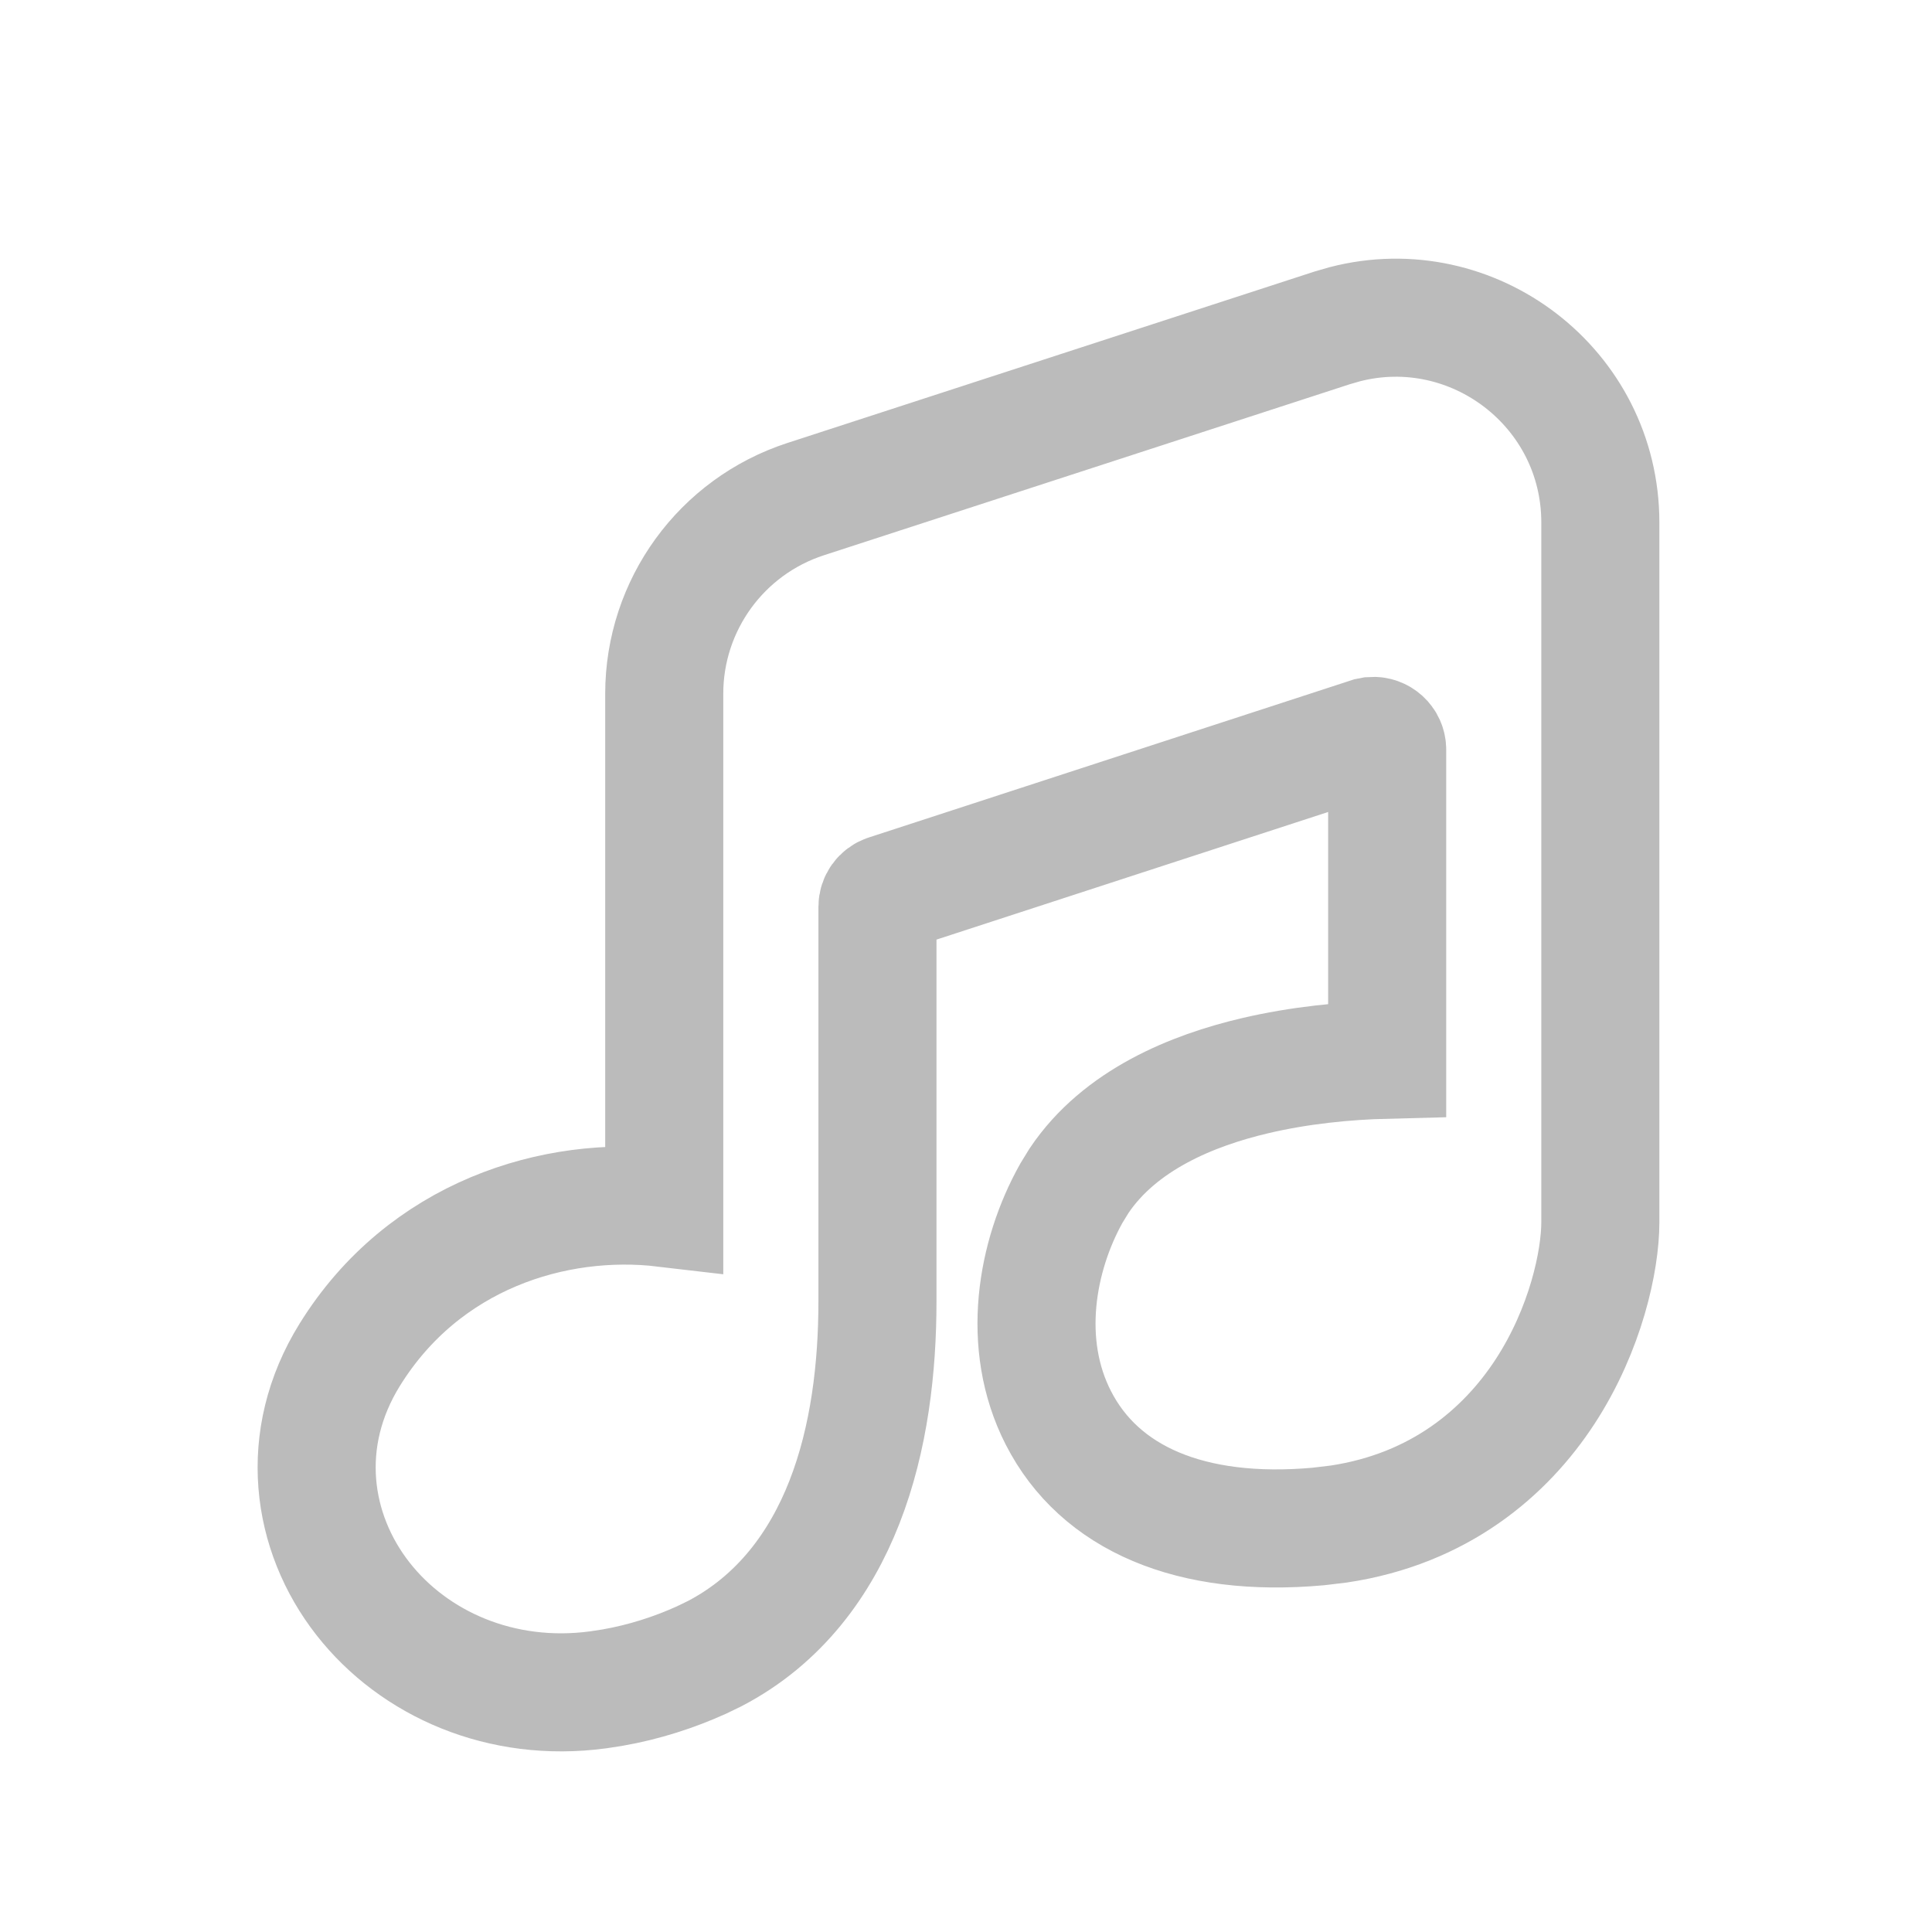 <svg width="36" height="36" viewBox="0 0 36 36" fill="none" xmlns="http://www.w3.org/2000/svg">
<path d="M25.057 6.042C27.446 5.424 29.82 7.226 29.82 9.737V22.773C29.82 23.49 29.548 24.767 28.791 25.929C28.052 27.062 26.824 28.116 24.948 28.398L24.564 28.444C22.183 28.658 20.488 27.92 19.721 26.42C19.015 25.04 19.313 23.399 19.961 22.238L20.105 22.003C20.867 20.866 22.223 20.317 23.386 20.044C24.215 19.849 25.079 19.764 25.848 19.745V13.97C25.848 13.816 25.717 13.703 25.572 13.713L25.51 13.725L16.527 16.652C16.421 16.687 16.35 16.786 16.35 16.898V24.25C16.35 25.463 16.202 26.801 15.733 27.995C15.288 29.131 14.532 30.18 13.315 30.814L13.065 30.935C12.565 31.16 12.011 31.343 11.405 31.448L11.143 31.488C9.343 31.73 7.715 31.007 6.763 29.79C5.796 28.555 5.543 26.815 6.517 25.244C7.899 23.014 10.339 22.267 12.377 22.507V12.928C12.377 11.275 13.441 9.811 15.013 9.3L24.825 6.109L25.057 6.042Z" stroke="#BBBBBB" stroke-width="2.2"/>
</svg>
